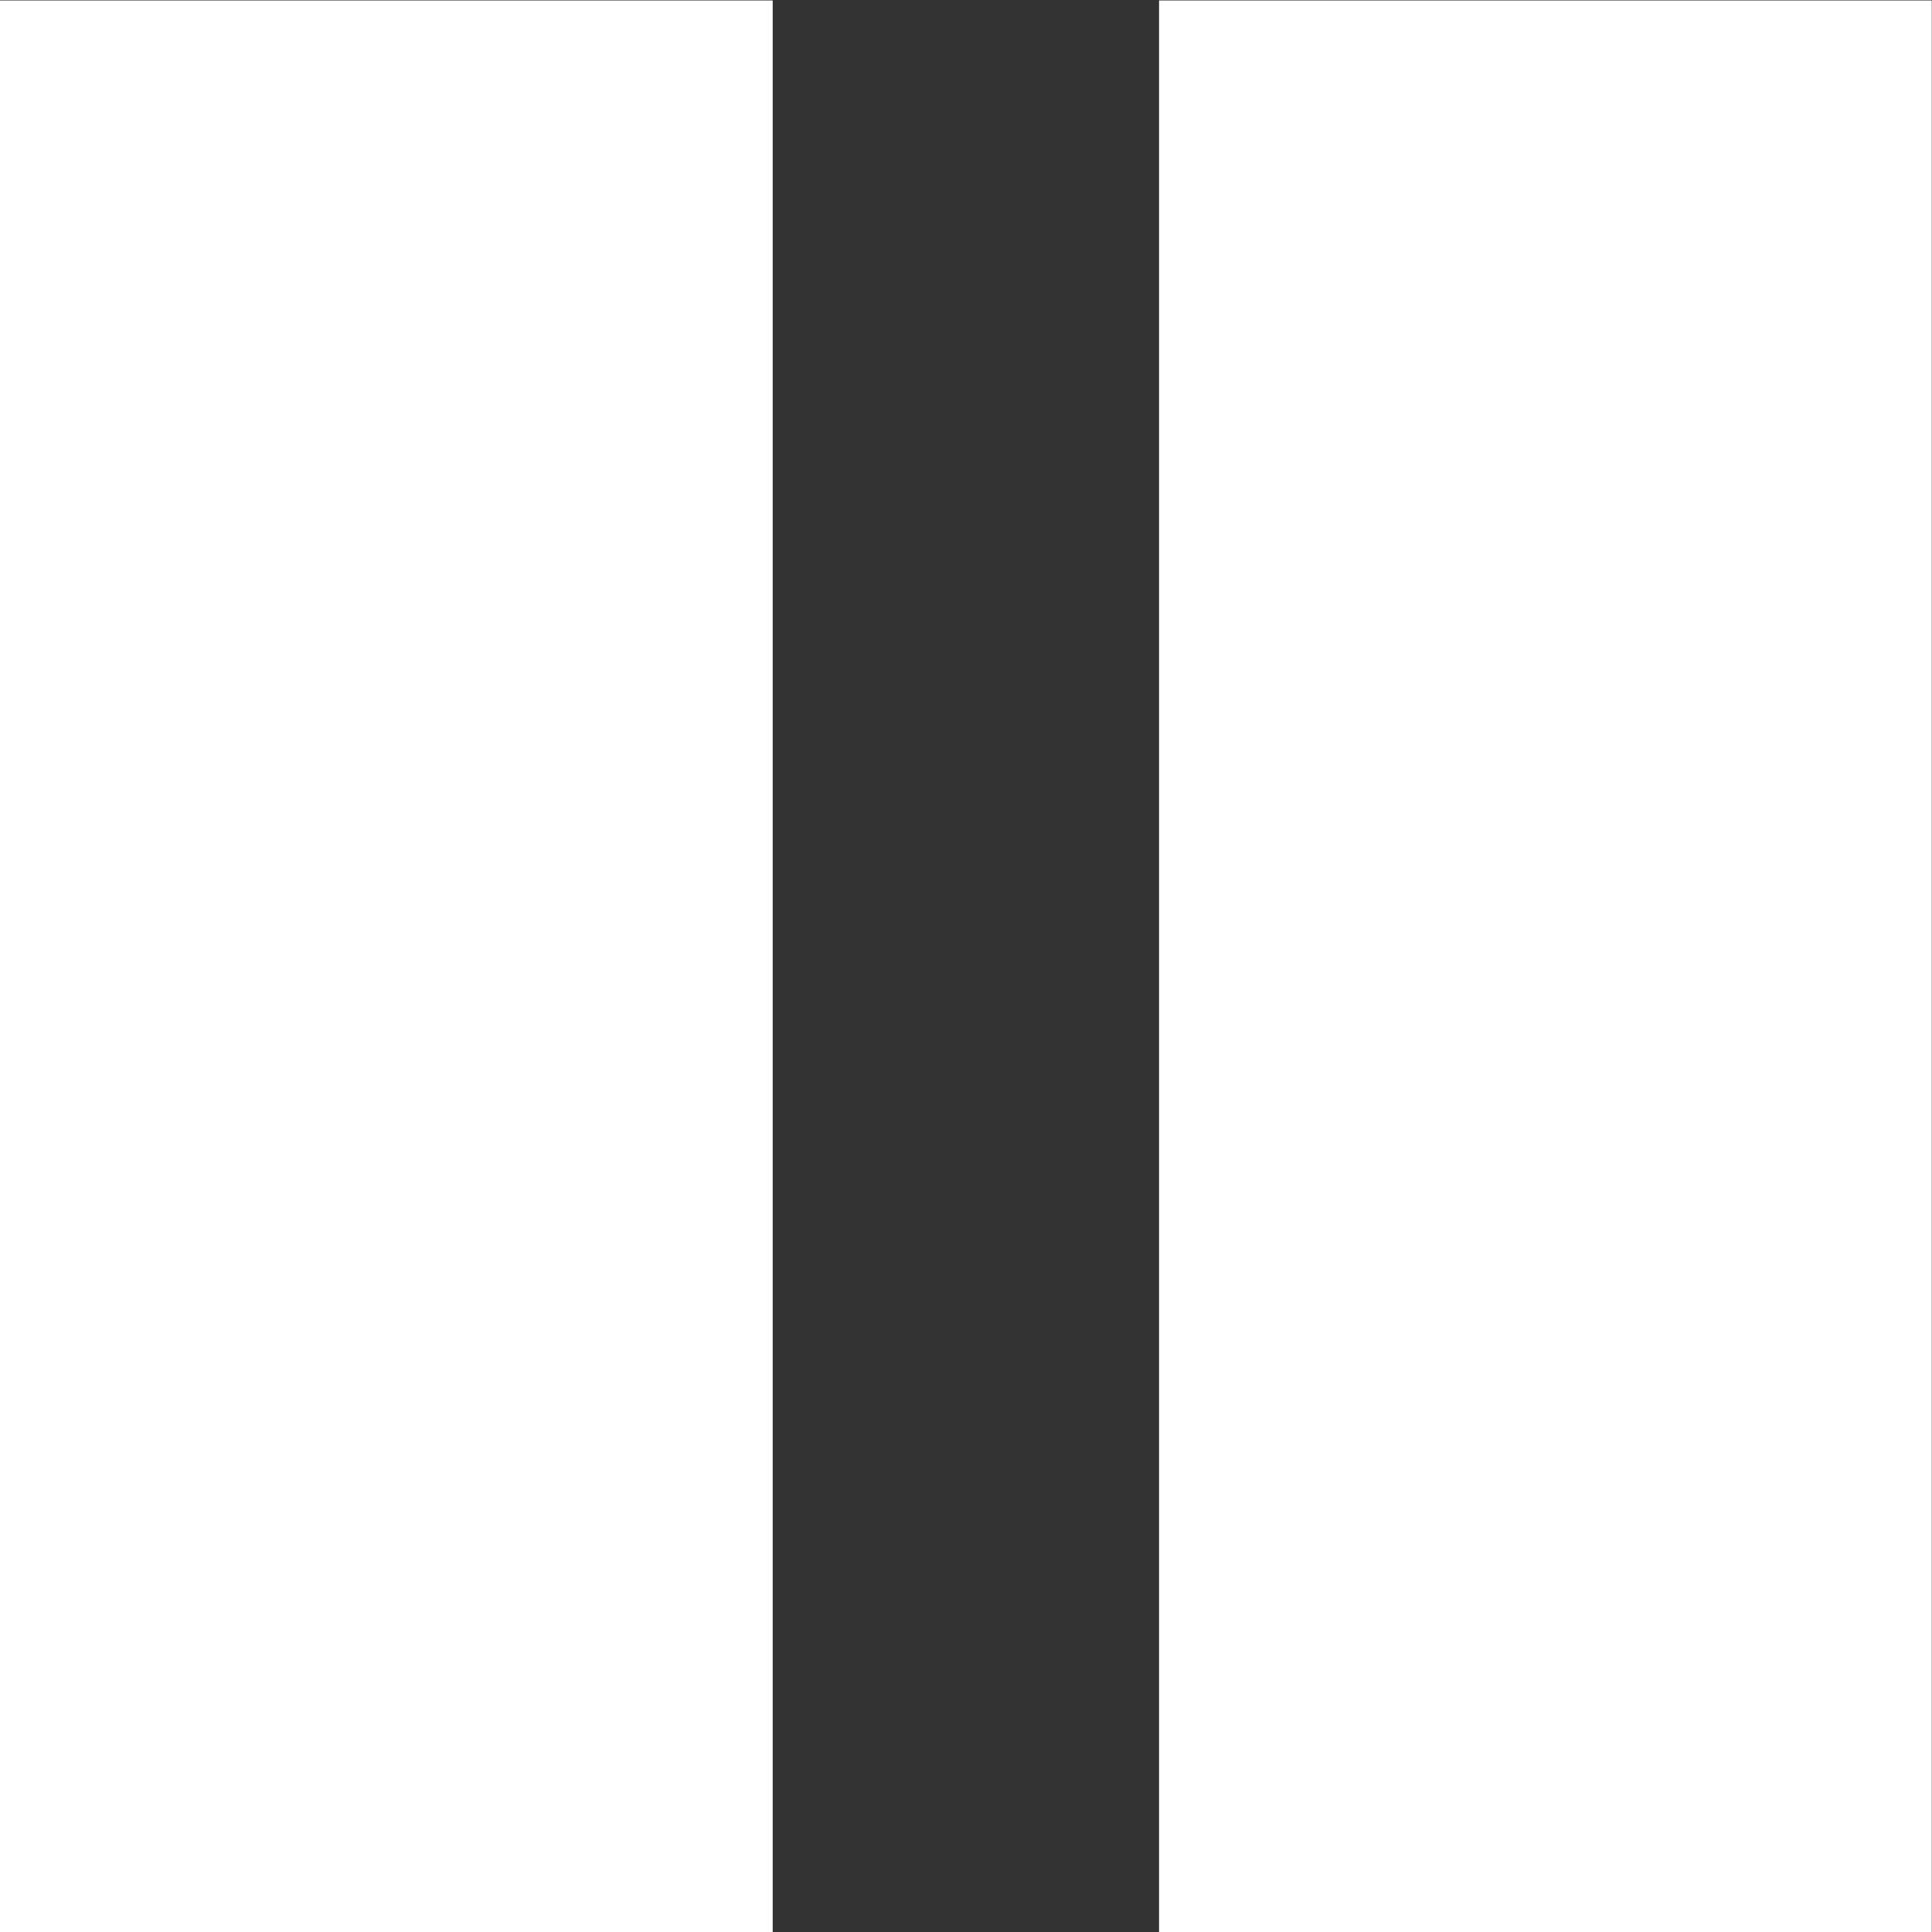 <svg xmlns="http://www.w3.org/2000/svg" width="8.101" height="8.102" viewBox="0 0 8.101 8.102">
  <rect x="0" y="0" width="8.101" height="8.102" fill="#333333" stroke="none"/>
  <path id="icon-ft-specials" d="M0,12.179H3.24v-8.1H0Zm4.86,0H8.1v-8.1H4.86Z" transform="translate(0 -4.077)" fill="#fff"/>
</svg>
